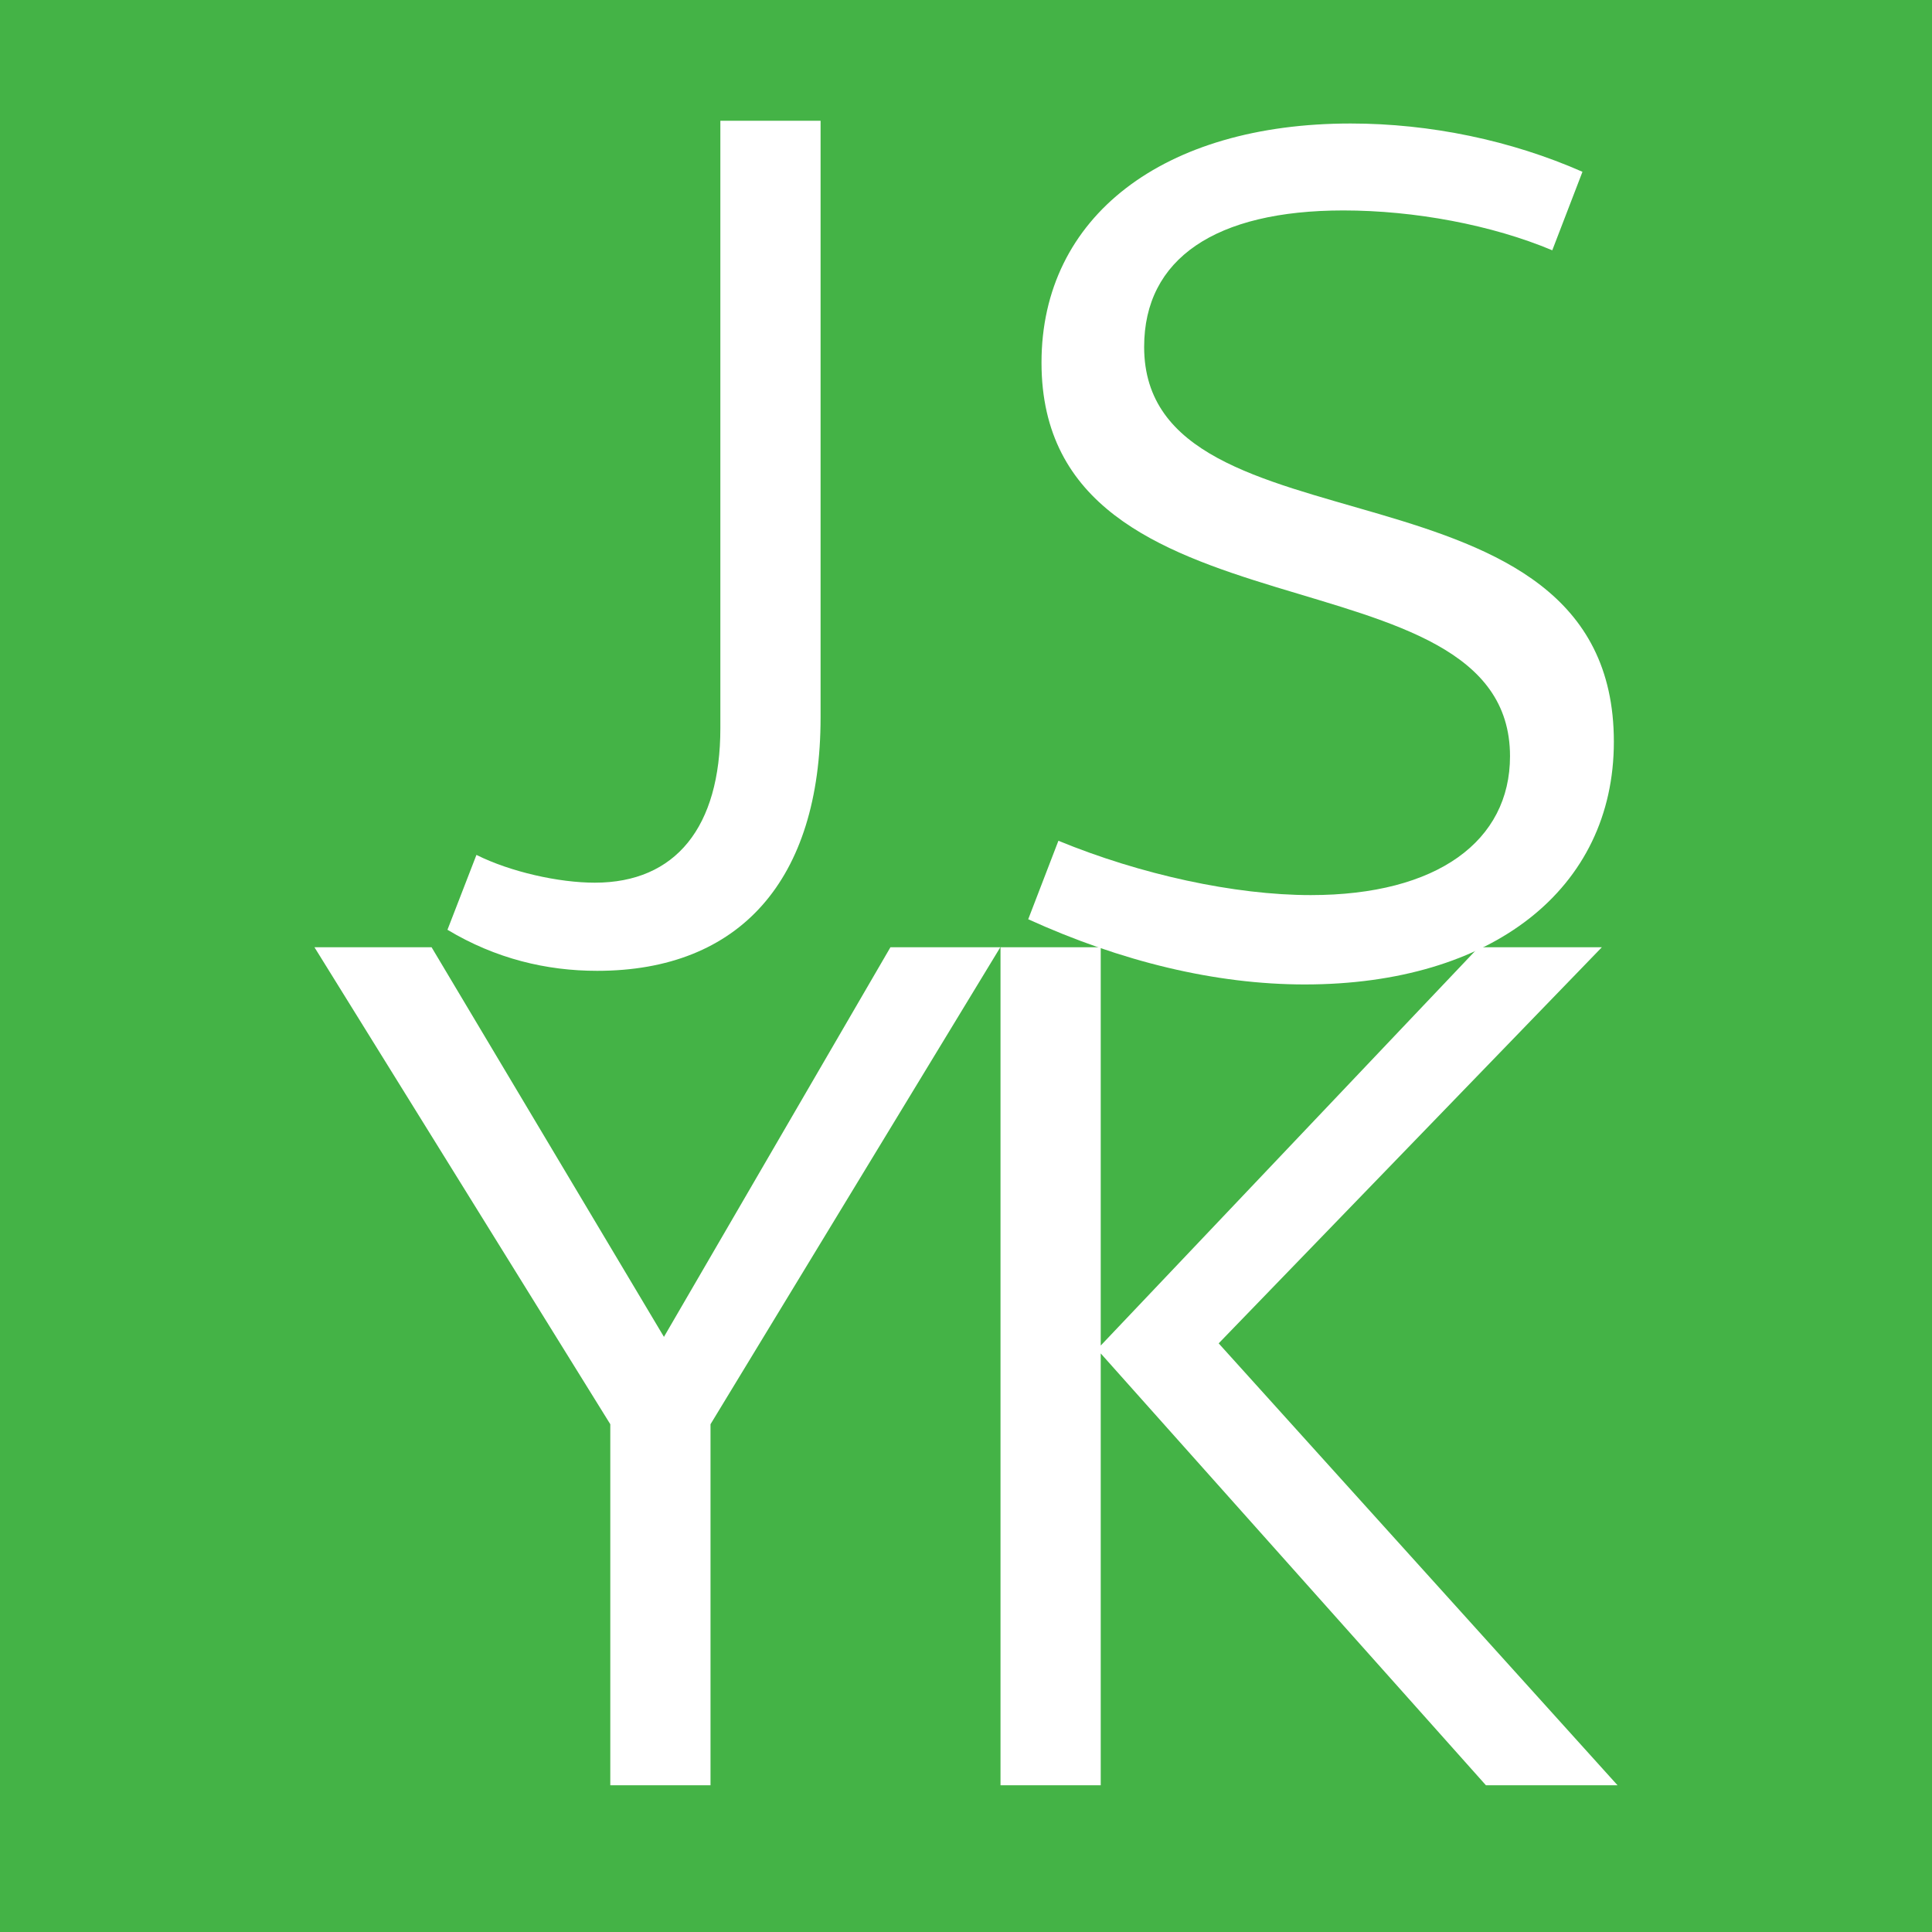 <svg viewBox="0 0 160 160" xmlns="http://www.w3.org/2000/svg">
<rect style="fill:#44b346;" width="160" height="160" x="0" y="0" />
<path d="m 49.457,80.4 c 11.8,0 18.5,-7.5 18.5,-21 v -49.4 h -8.3 v 50.3 c 0,8.2 -3.7,12.8 -10.4,12.8 -3,0 -7,-0.9 -9.8,-2.3 l -2.4,6.2 c 4,2.4 8.2,3.4 12.4,3.4 z" style="fill:#ffffff" aria-label="J" />
<path d="m 108.053,81.528 c 15.5,0 25.6,-7.9 25.6,-20.1 0,-24.6 -38.9,-14.8 -38.9,-32.7 0,-7.3 5.9,-11.3 16.5,-11.3 5.9,0 12.3,1.2 17.3,3.3 l 2.5,-6.5 c -5.9,-2.6 -12.6,-4 -19.2,-4 -15.5,0 -25.6,7.7 -25.6,19.8 0,23.8 38.8,14.9 38.8,32.6 0,7 -6,11.5 -16.5,11.5 -6.3,0 -14.1,-1.7 -20.9,-4.5 l -2.5,6.5 c 7.7,3.5 15.5,5.4 22.9,5.4 z" style="fill:#ffffff" aria-label="S" />
<path d="m 50.542,147.848 h 8.3 v -29.9 l 24,-39.5 h -9.1 l -19.3,33.2 h 1.1 l -19.8,-33.2 h -9.7 l 24.5,39.5 z" style="fill:#ffffff" aria-label="Y" />
<path d="m 123.058,147.848 h 10.9 l -34.3,-38 0.4,2.3 32.6,-33.7 h -10.2 L 90.858,111.748 Z m -40.2,0 h 8.3 V 78.448 h -8.3 z" style="fill:#ffffff" aria-label="K" />
</svg>
